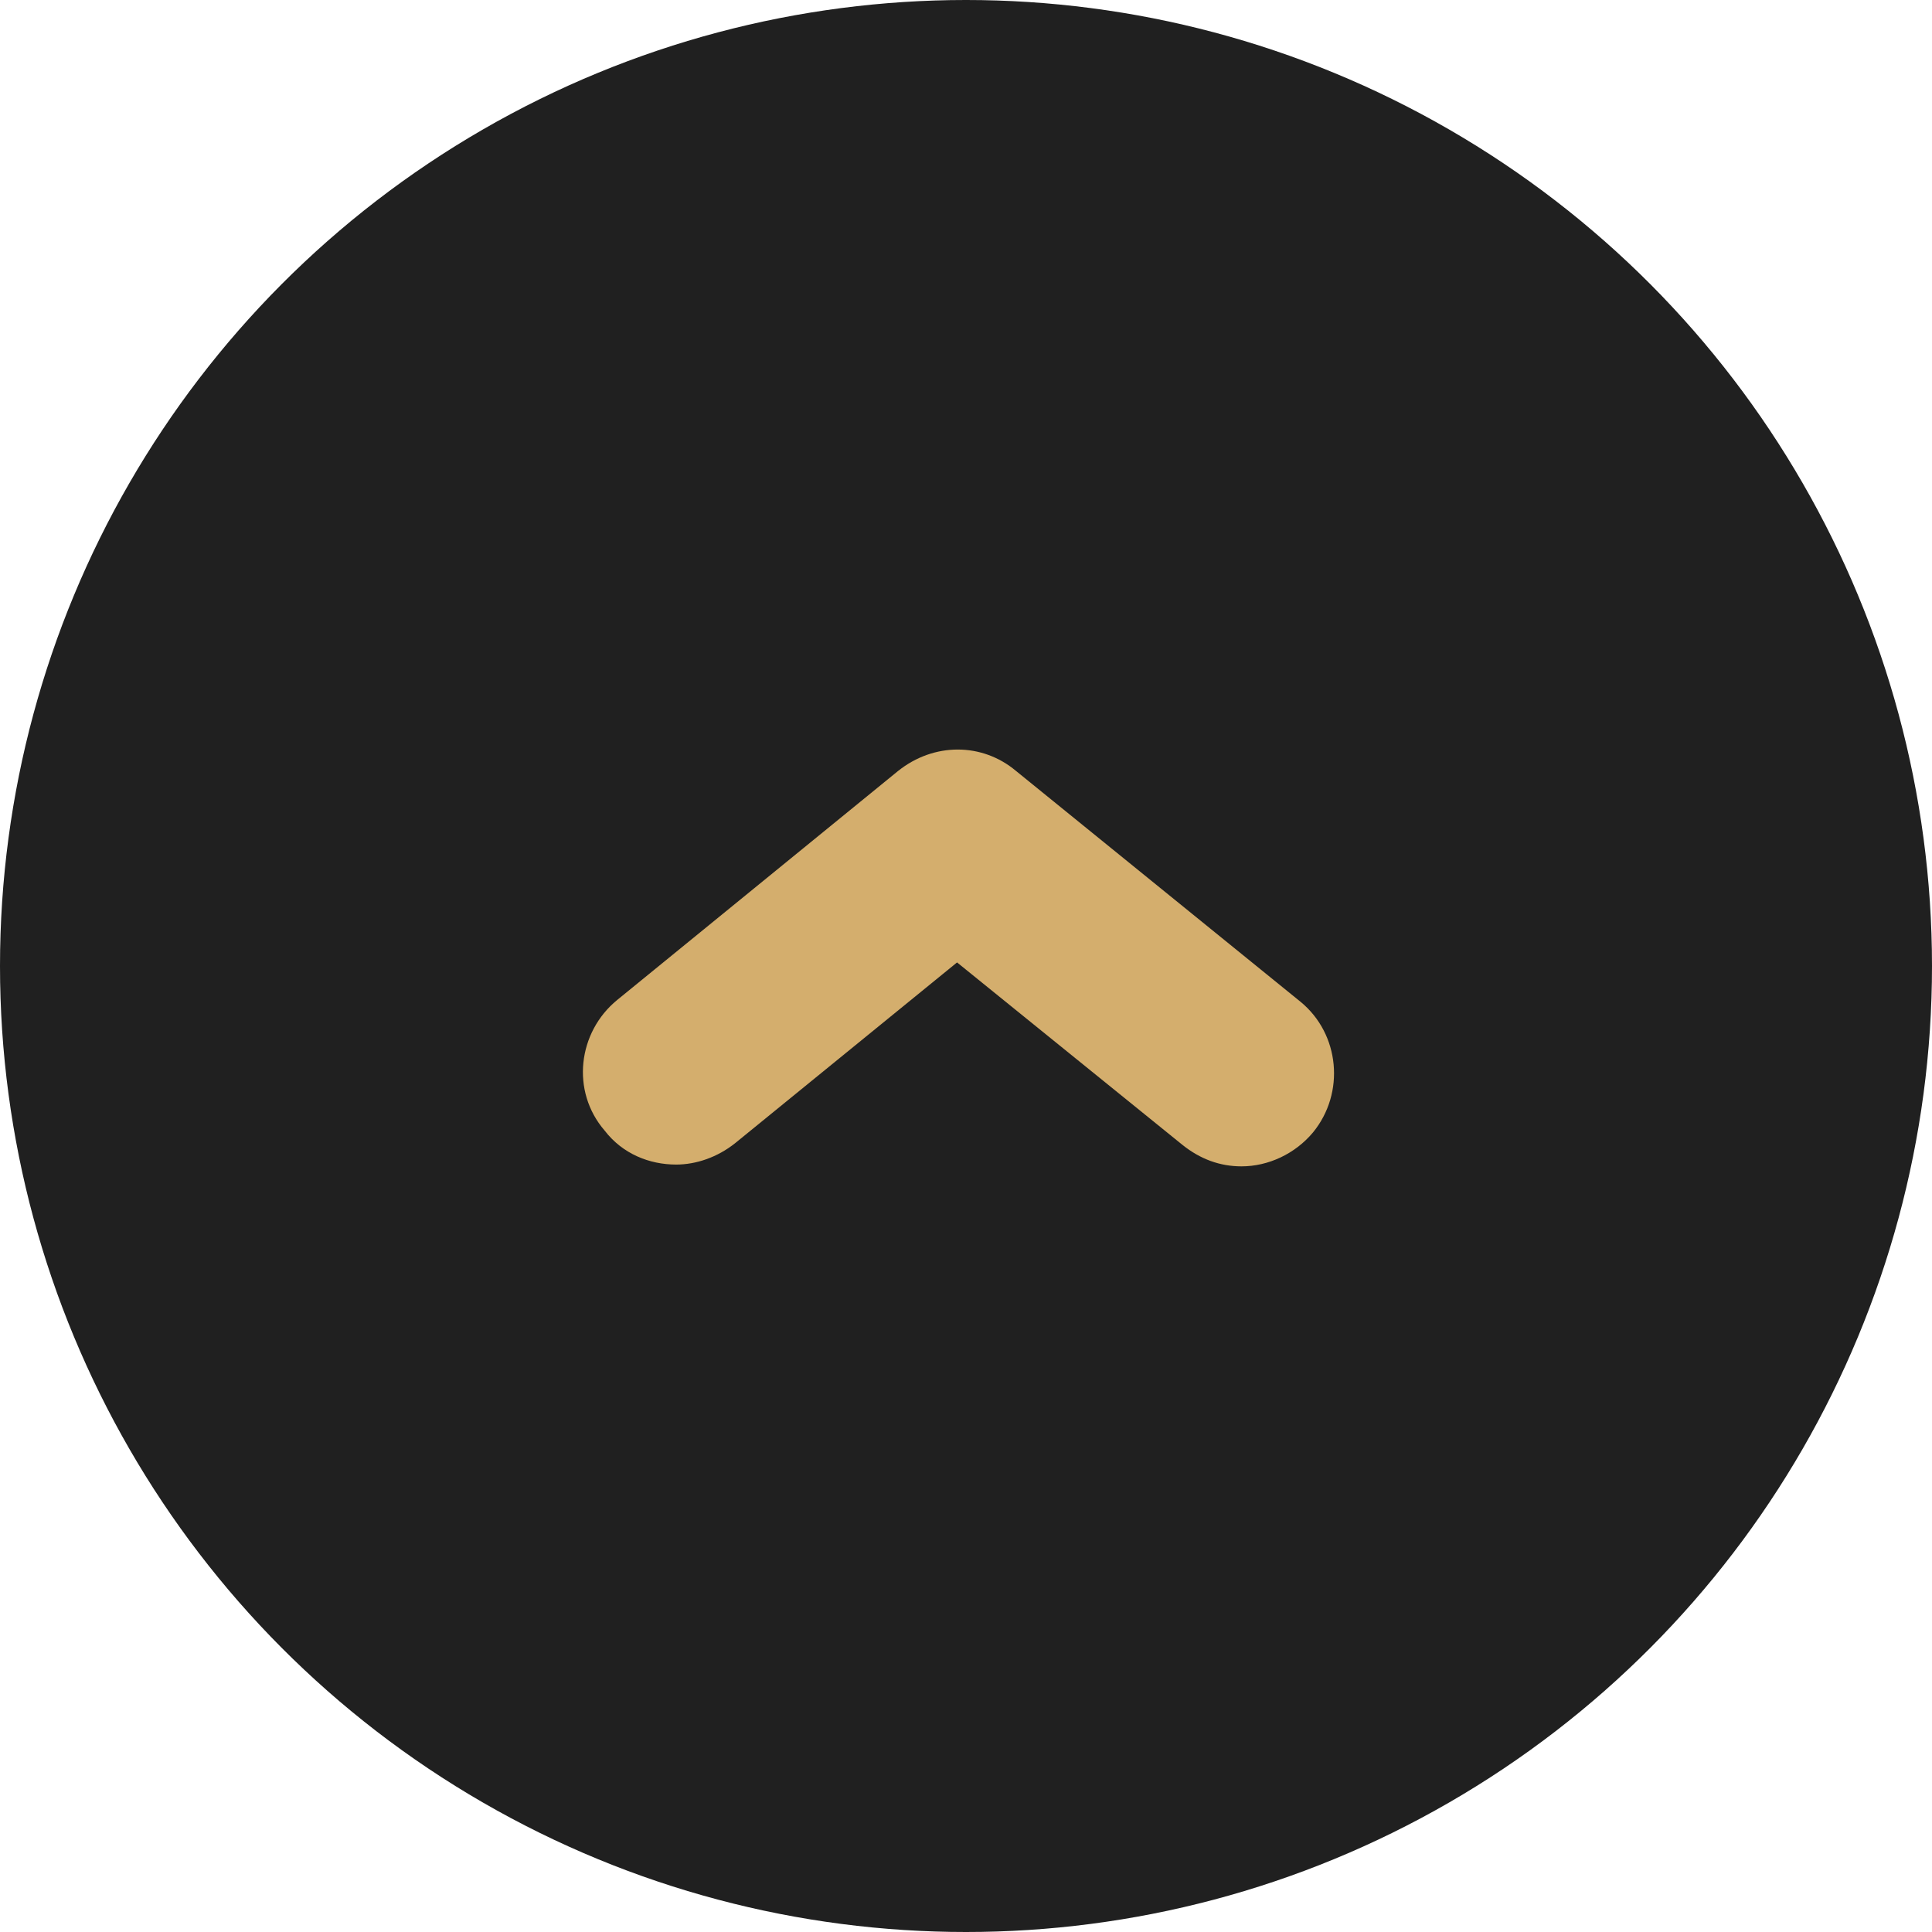 <?xml version="1.0" encoding="utf-8"?>
<!-- Generator: Adobe Illustrator 22.1.0, SVG Export Plug-In . SVG Version: 6.00 Build 0)  -->
<svg version="1.1" id="Layer_1" xmlns="http://www.w3.org/2000/svg" xmlns:xlink="http://www.w3.org/1999/xlink" x="0px" y="0px"
	 viewBox="0 0 108 108" style="enable-background:new 0 0 108 108;" xml:space="preserve">
<style type="text/css">
	.st0{fill:#202020;}
	.st1{fill:#D4AE6D;}
</style>
<circle class="st0" cx="54" cy="54" r="54"/>
<g>
	<path class="st1" d="M37.8,65.1c1.1,0,2.3-0.4,3.3-1.2l12.4-10.1L66.1,64c1,0.8,2.1,1.2,3.3,1.2c1.5,0,3-0.7,4-1.9
		c1.8-2.2,1.5-5.5-0.7-7.3L56.8,43.1c-1.9-1.6-4.6-1.6-6.6,0L34.5,55.9c-2.2,1.8-2.6,5.1-0.7,7.3C34.8,64.5,36.3,65.1,37.8,65.1z"/>
</g>
</svg>
